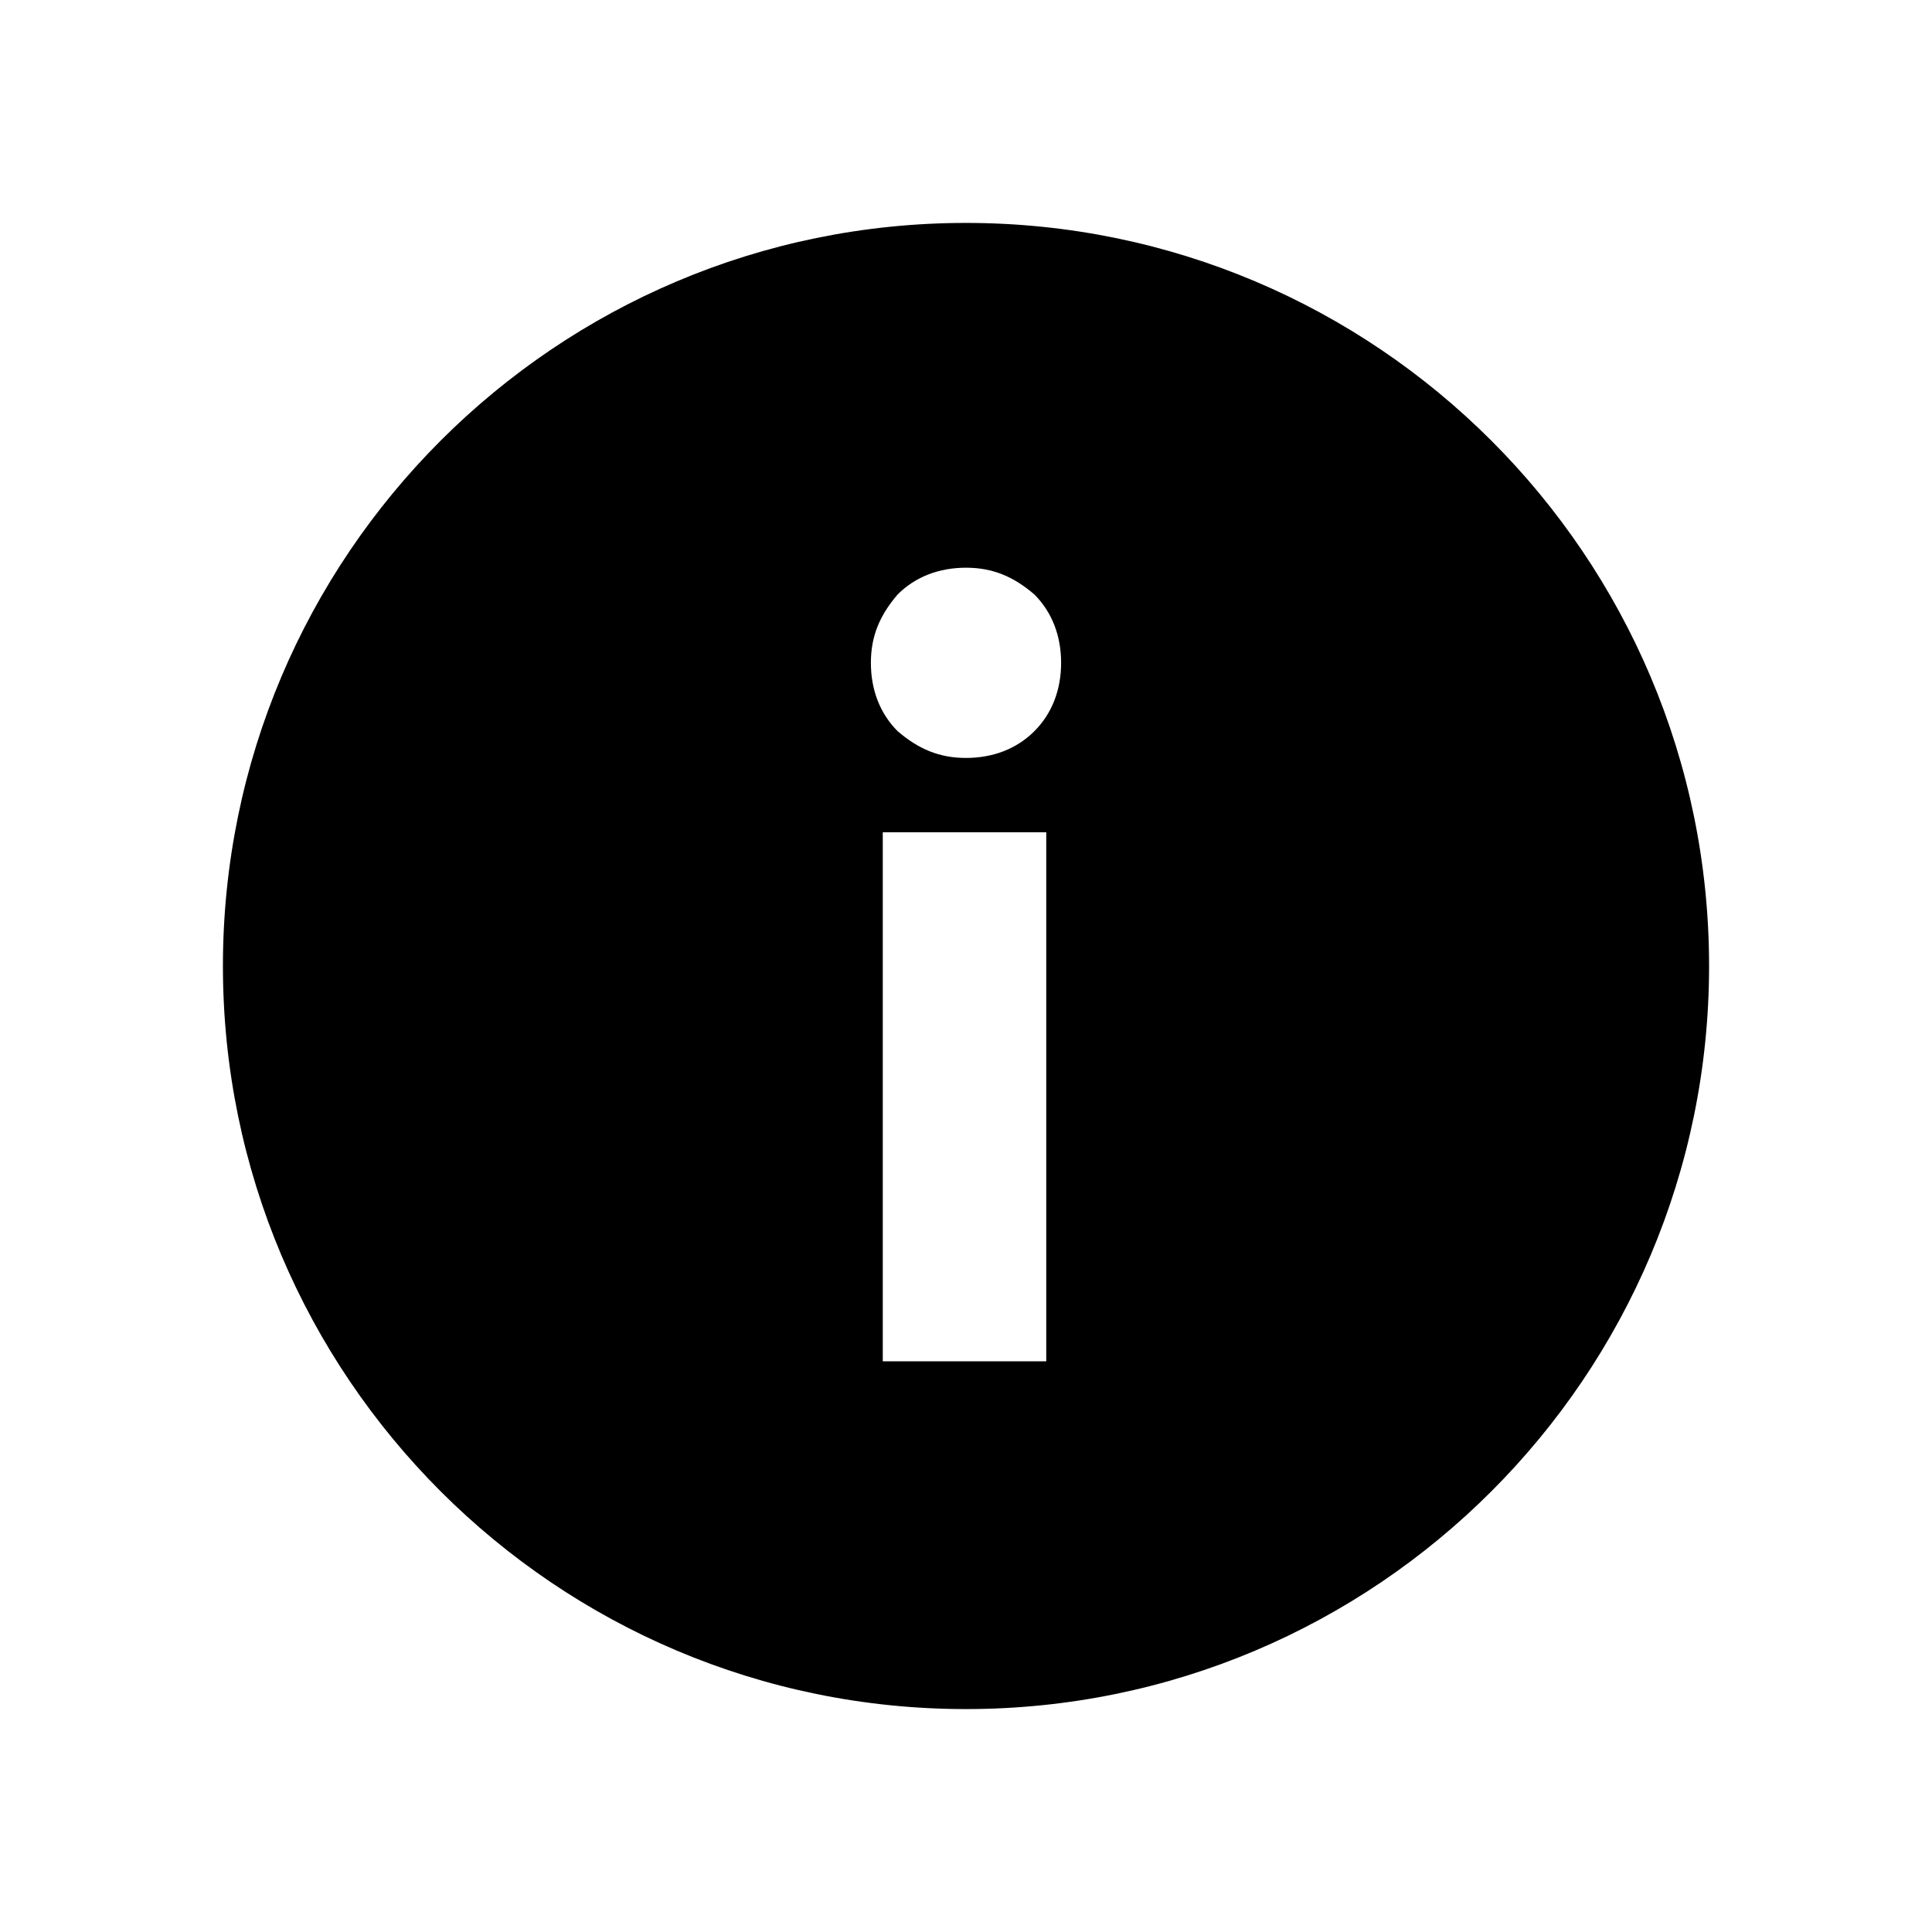 <?xml version="1.0" encoding="utf-8"?>
<!-- Generator: Adobe Illustrator 23.0.1, SVG Export Plug-In . SVG Version: 6.00 Build 0)  -->
<svg version="1.1" id="Ebene_1" xmlns="http://www.w3.org/2000/svg" xmlns:xlink="http://www.w3.org/1999/xlink" x="0px" y="0px"
	 viewBox="0 0 65 65" style="enable-background:new 0 0 65 65;" xml:space="preserve">
<path d="M32.5,7.5c-13.8,0-25,11.2-25,25s11.2,25,25,25s25-11.2,25-25S46.3,7.5,32.5,7.5z M35.2,45.8h-5.5V28h5.5V45.8z M34.8,24.6
	c-0.6,0.6-1.4,0.9-2.3,0.9c-0.9,0-1.6-0.3-2.3-0.9c-0.6-0.6-0.9-1.4-0.9-2.3s0.3-1.6,0.9-2.3c0.6-0.6,1.4-0.9,2.3-0.9
	c0.9,0,1.6,0.3,2.3,0.9c0.6,0.6,0.9,1.4,0.9,2.3S35.4,24,34.8,24.6z"/>
</svg>
